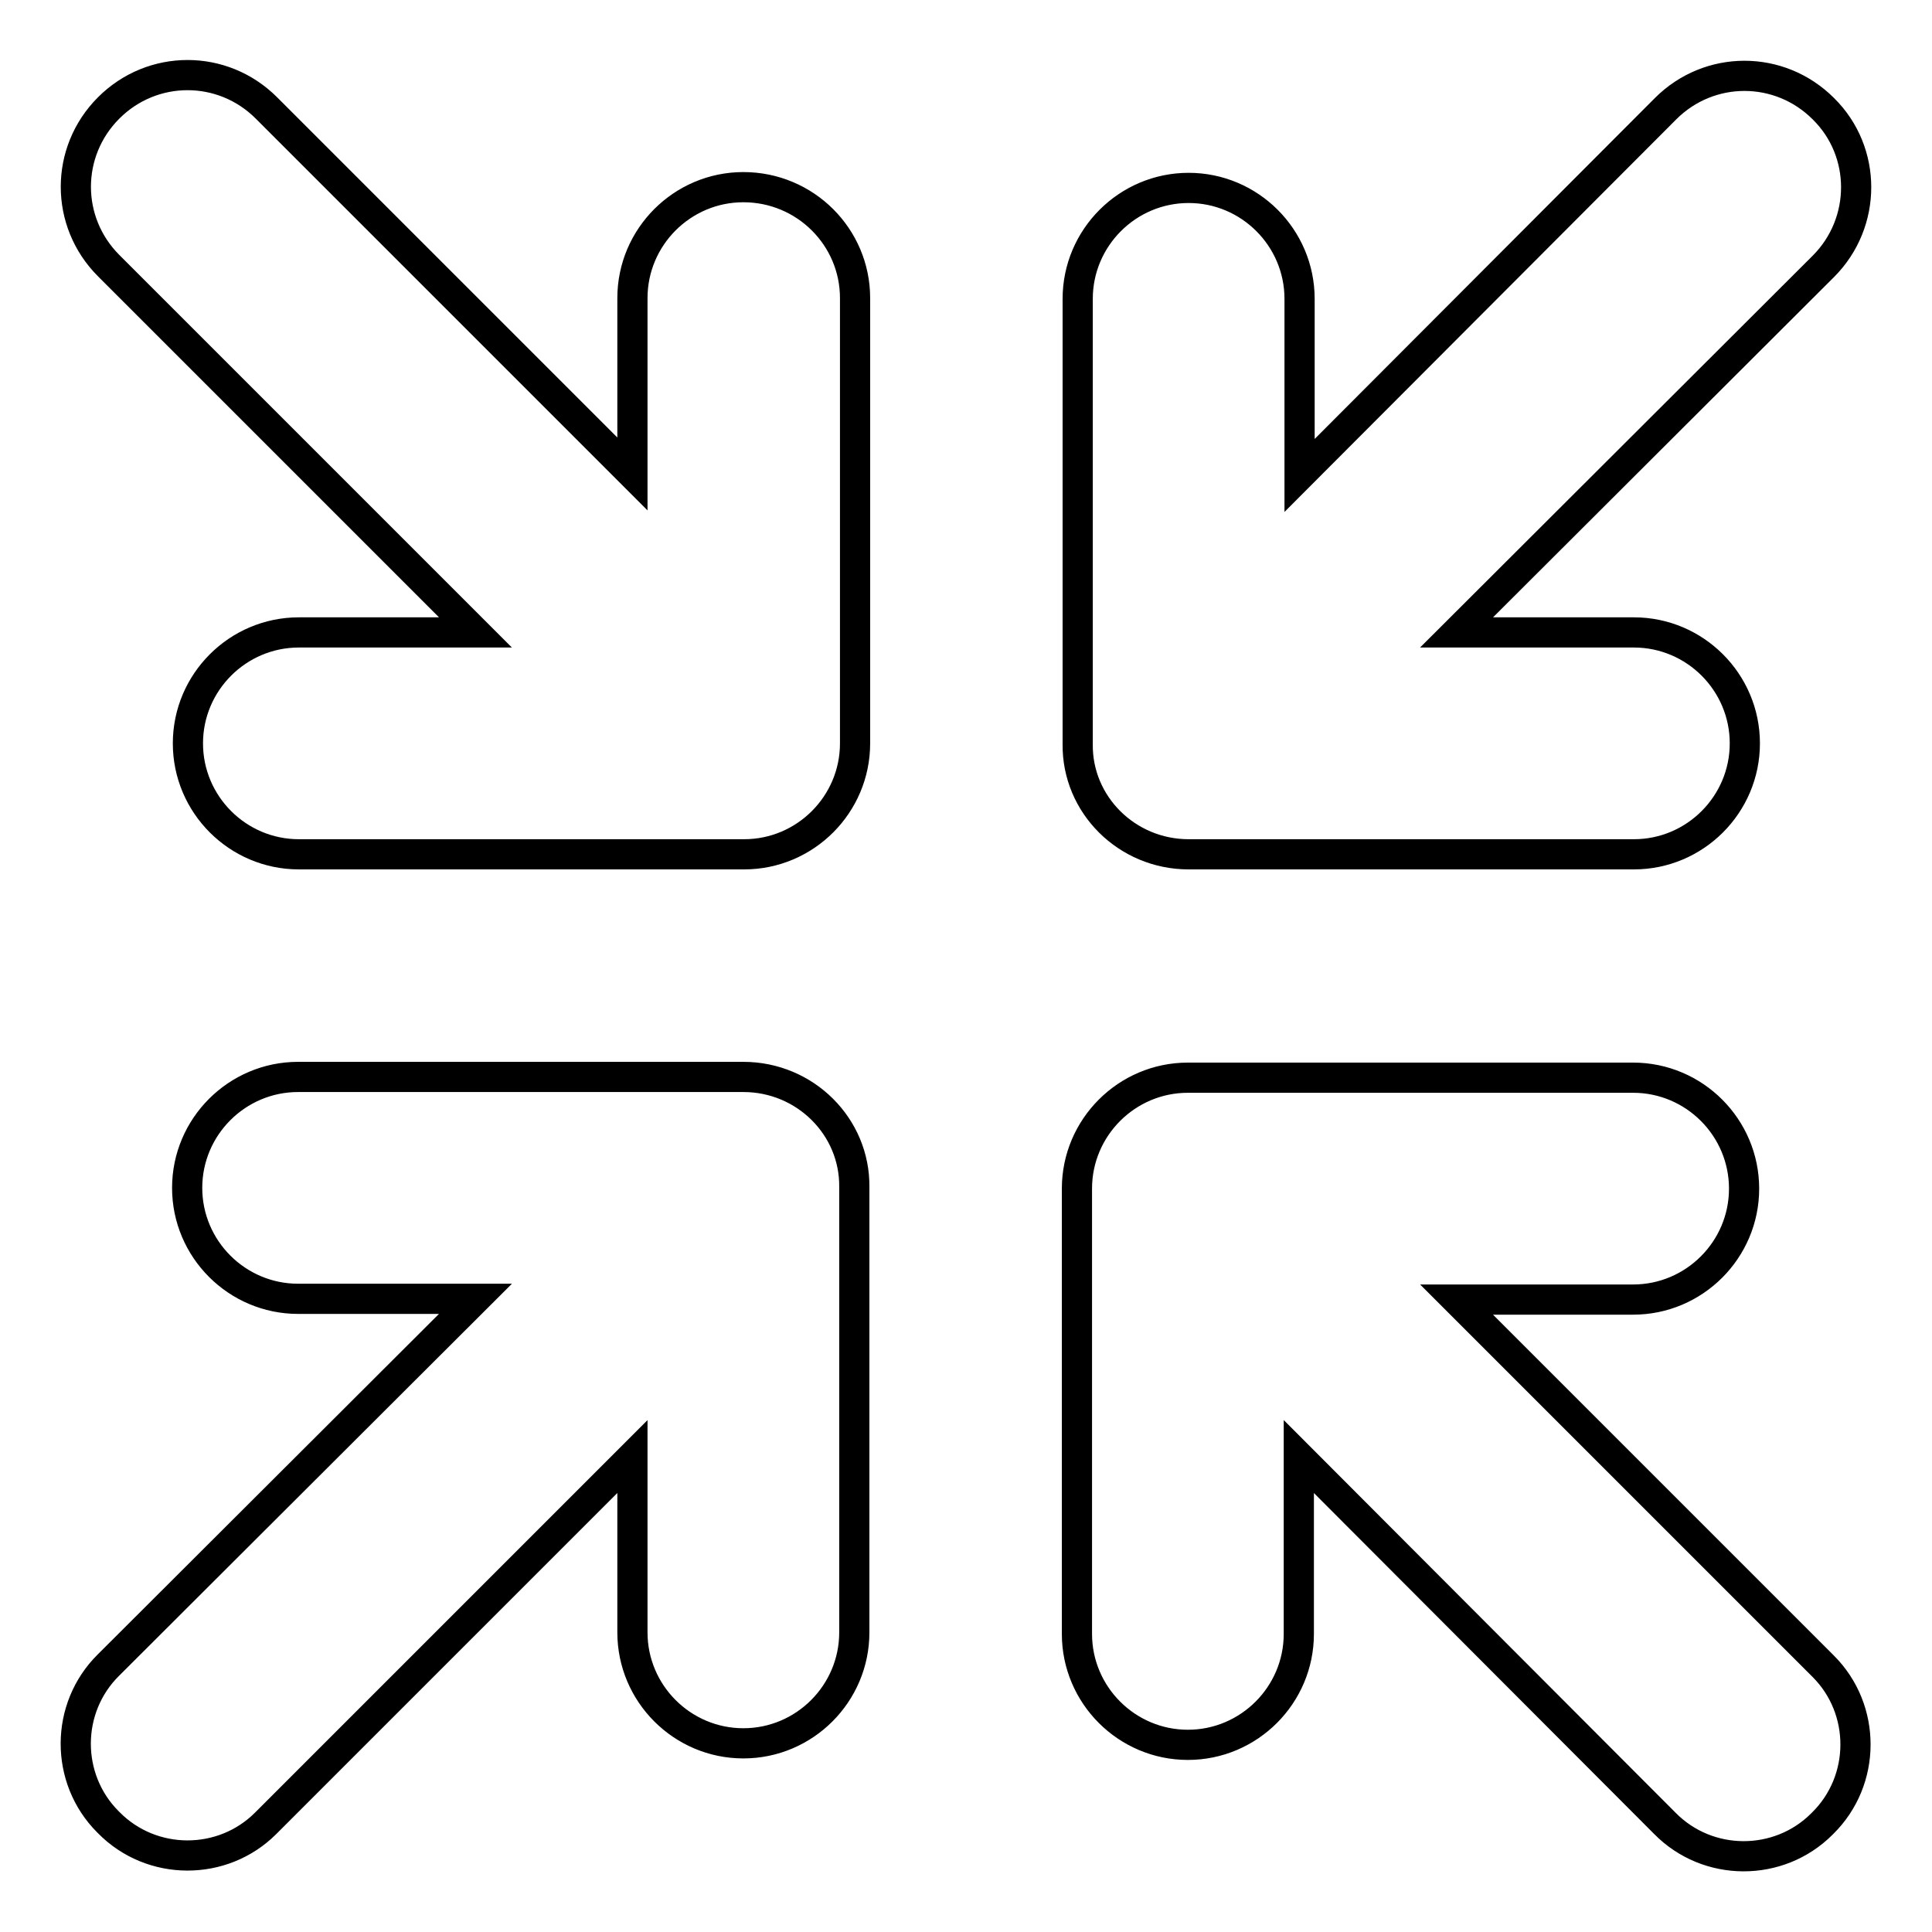 <?xml version="1.0" encoding="utf-8"?>
<!-- Svg Vector Icons : http://www.onlinewebfonts.com/icon -->
<!DOCTYPE svg PUBLIC "-//W3C//DTD SVG 1.1//EN" "http://www.w3.org/Graphics/SVG/1.1/DTD/svg11.dtd">
<svg version="1.1" xmlns="http://www.w3.org/2000/svg" xmlns:xlink="http://www.w3.org/1999/xlink" x="0px" y="0px" viewBox="0 0 256 256" enable-background="new 0 0 256 256" xml:space="preserve">
<g> <path stroke-width="4" fill-opacity="0" stroke="#000000"  d="M157.5,113.2h59c8.1,0,14.7-6.6,14.7-14.7s-6.6-14.7-14.7-14.7H193l48.6-48.5c5.8-5.8,5.8-15.2,0-20.9 c-5.8-5.8-15.1-5.8-20.9,0L172.2,63V39.6c0-8.1-6.6-14.7-14.7-14.7s-14.7,6.6-14.7,14.7v59C142.7,106.6,149.3,113.2,157.5,113.2 L157.5,113.2z M98.5,24.8c-8.1,0-14.7,6.6-14.7,14.7c0,0,0,0,0,0v23.3L35.3,14.3c-5.8-5.8-15.1-5.8-20.9,0 c-5.8,5.8-5.8,15.1,0,20.9l0,0L63,83.8H39.6c-8.1,0-14.7,6.6-14.7,14.7s6.6,14.7,14.7,14.7h59c8.1,0,14.7-6.6,14.7-14.7l0,0v-59 C113.3,31.4,106.7,24.8,98.5,24.8L98.5,24.8z M98.5,142.7h-59c-8.1,0-14.7,6.6-14.7,14.7s6.6,14.7,14.7,14.7H63l-48.6,48.5 c-5.8,5.7-5.8,15.1-0.1,20.8c0,0,0.1,0.1,0.1,0.1c5.7,5.8,15.1,5.8,20.8,0.1c0,0,0.1-0.1,0.1-0.1l48.5-48.5v23.3 c0,8.1,6.6,14.7,14.7,14.7l0,0c8.1,0,14.7-6.6,14.7-14.7l0,0v-59C113.3,149.3,106.7,142.7,98.5,142.7L98.5,142.7z M193,172.2h23.4 c8.1,0,14.7-6.6,14.7-14.7s-6.6-14.7-14.7-14.7h-59c-8.1,0-14.7,6.6-14.7,14.7l0,0v59c0,8.1,6.6,14.7,14.7,14.7s14.7-6.6,14.7-14.7 V193l48.5,48.6c5.7,5.8,15.1,5.8,20.8,0.1c0,0,0.1-0.1,0.1-0.1c5.8-5.7,5.8-15.1,0.1-20.8c0,0-0.1-0.1-0.1-0.1L193,172.2z"/></g>
</svg>